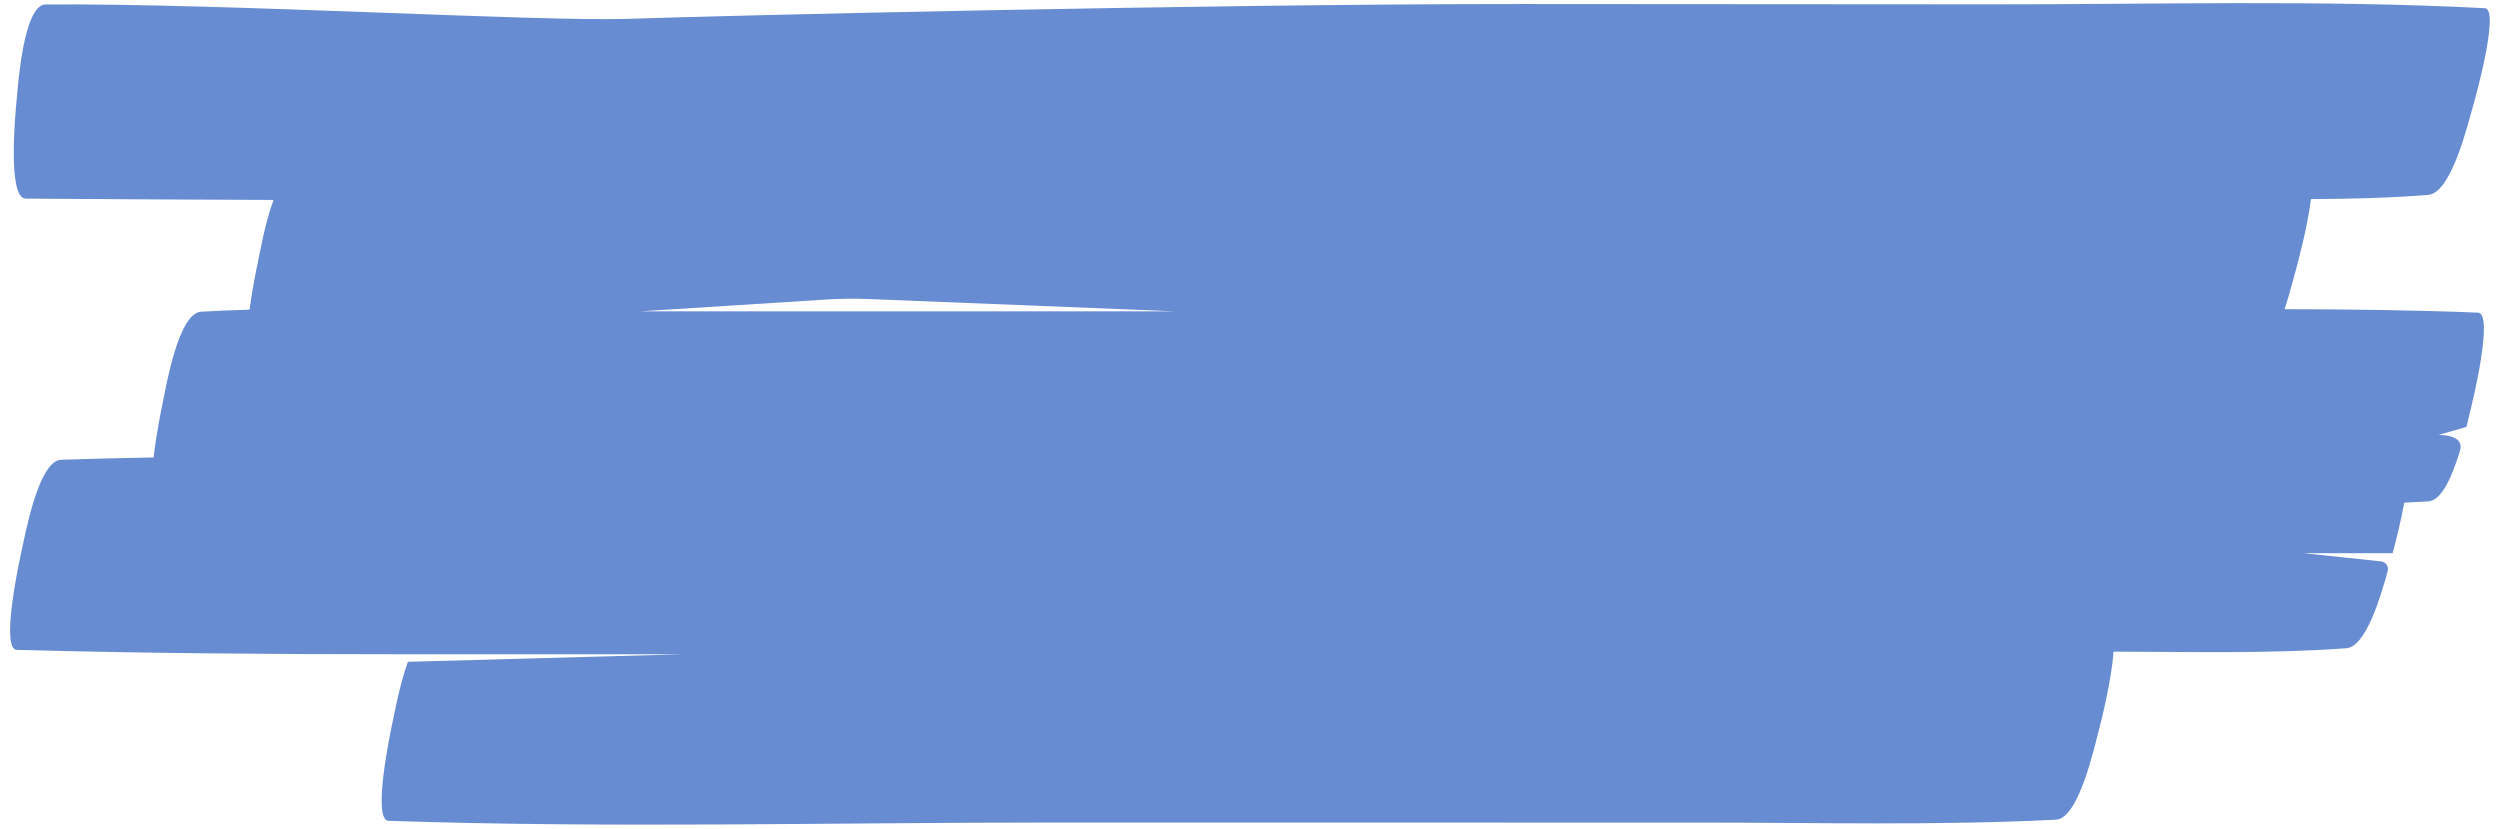 <?xml version="1.0" encoding="UTF-8" standalone="no"?><svg xmlns="http://www.w3.org/2000/svg" xmlns:xlink="http://www.w3.org/1999/xlink" fill="#000000" height="131.6" preserveAspectRatio="xMidYMid meet" version="1" viewBox="-1.6 -0.5 397.1 131.6" width="397.1" zoomAndPan="magnify"><g id="change1_1"><path d="M392.01,49.16c-10.22-0.41-20.47-0.53-30.72-0.55c0.84-2.55,1.43-5,1.75-6.12 c0.23-0.79,1.92-7.02,2.43-11.37c6.23-0.02,12.45-0.17,18.62-0.66c3.71-0.29,6.29-11.27,7.11-14.04c0.35-1.2,4.33-15.5,1.89-15.62 c-26.21-1.35-52.64-0.58-78.88-0.61c-24.79-0.03-49.58-0.04-74.37-0.05C189.66,0.13,112.33,2,98.31,2.49 C84.28,2.98,33.52-0.02,5.64,0.21C2.15,0.24,1.25,13.06,1.05,15.32C0.9,16.87-0.53,31.13,2.52,31.05 c13.11,0.09,26.22,0.16,39.33,0.21c-1.35,3.63-2.15,8.29-2.48,9.84c-0.14,0.64-0.87,4.09-1.33,7.59c-2.57,0.07-5.13,0.17-7.7,0.32 c-3.62,0.22-5.56,11.93-6.11,14.53c-0.14,0.7-1,4.79-1.43,8.62c-4.9,0.09-9.8,0.2-14.69,0.37C4.52,72.66,2.4,84.44,1.83,86.99 c-0.3,1.31-3.42,15.66-0.76,15.74c19.96,0.53,39.95,0.69,59.93,0.69h45.98l-43.79,1.2c-1.3,3.58-2.1,8.04-2.42,9.51 c-0.29,1.34-3.34,15.66-0.65,15.75c35.09,1.18,70.33,0.27,105.43,0.27c34.29,0,68.58,0.01,102.87,0.01 c18.81,0,37.75,0.49,56.55-0.46c3.64-0.19,6.09-11.55,6.81-14.2c0.23-0.86,2.09-8.17,2.32-12.49c12.31,0.02,24.71,0.35,36.98-0.54 c3.12-0.22,5.45-8.15,6.58-12.25c0.21-0.74-0.3-1.47-1.06-1.55l-12.27-1.3h14.12c0.45-1.68,1.3-4.99,1.84-8.03 c1.28-0.06,2.56-0.12,3.83-0.2c2.13-0.12,3.8-4.05,4.96-7.83c0.01-0.04,0.02-0.08,0.03-0.11c0.95-2.78-3.39-2.61-3.39-2.61 l4.45-1.28c0.26-1.06,0.46-1.92,0.59-2.45C391.08,63.59,394.58,49.27,392.01,49.16z M100.13,48.95l29.47-1.87 c2.27-0.14,4.54-0.17,6.81-0.08l48.63,1.95H100.13z" fill="#678cd2"/></g></svg>